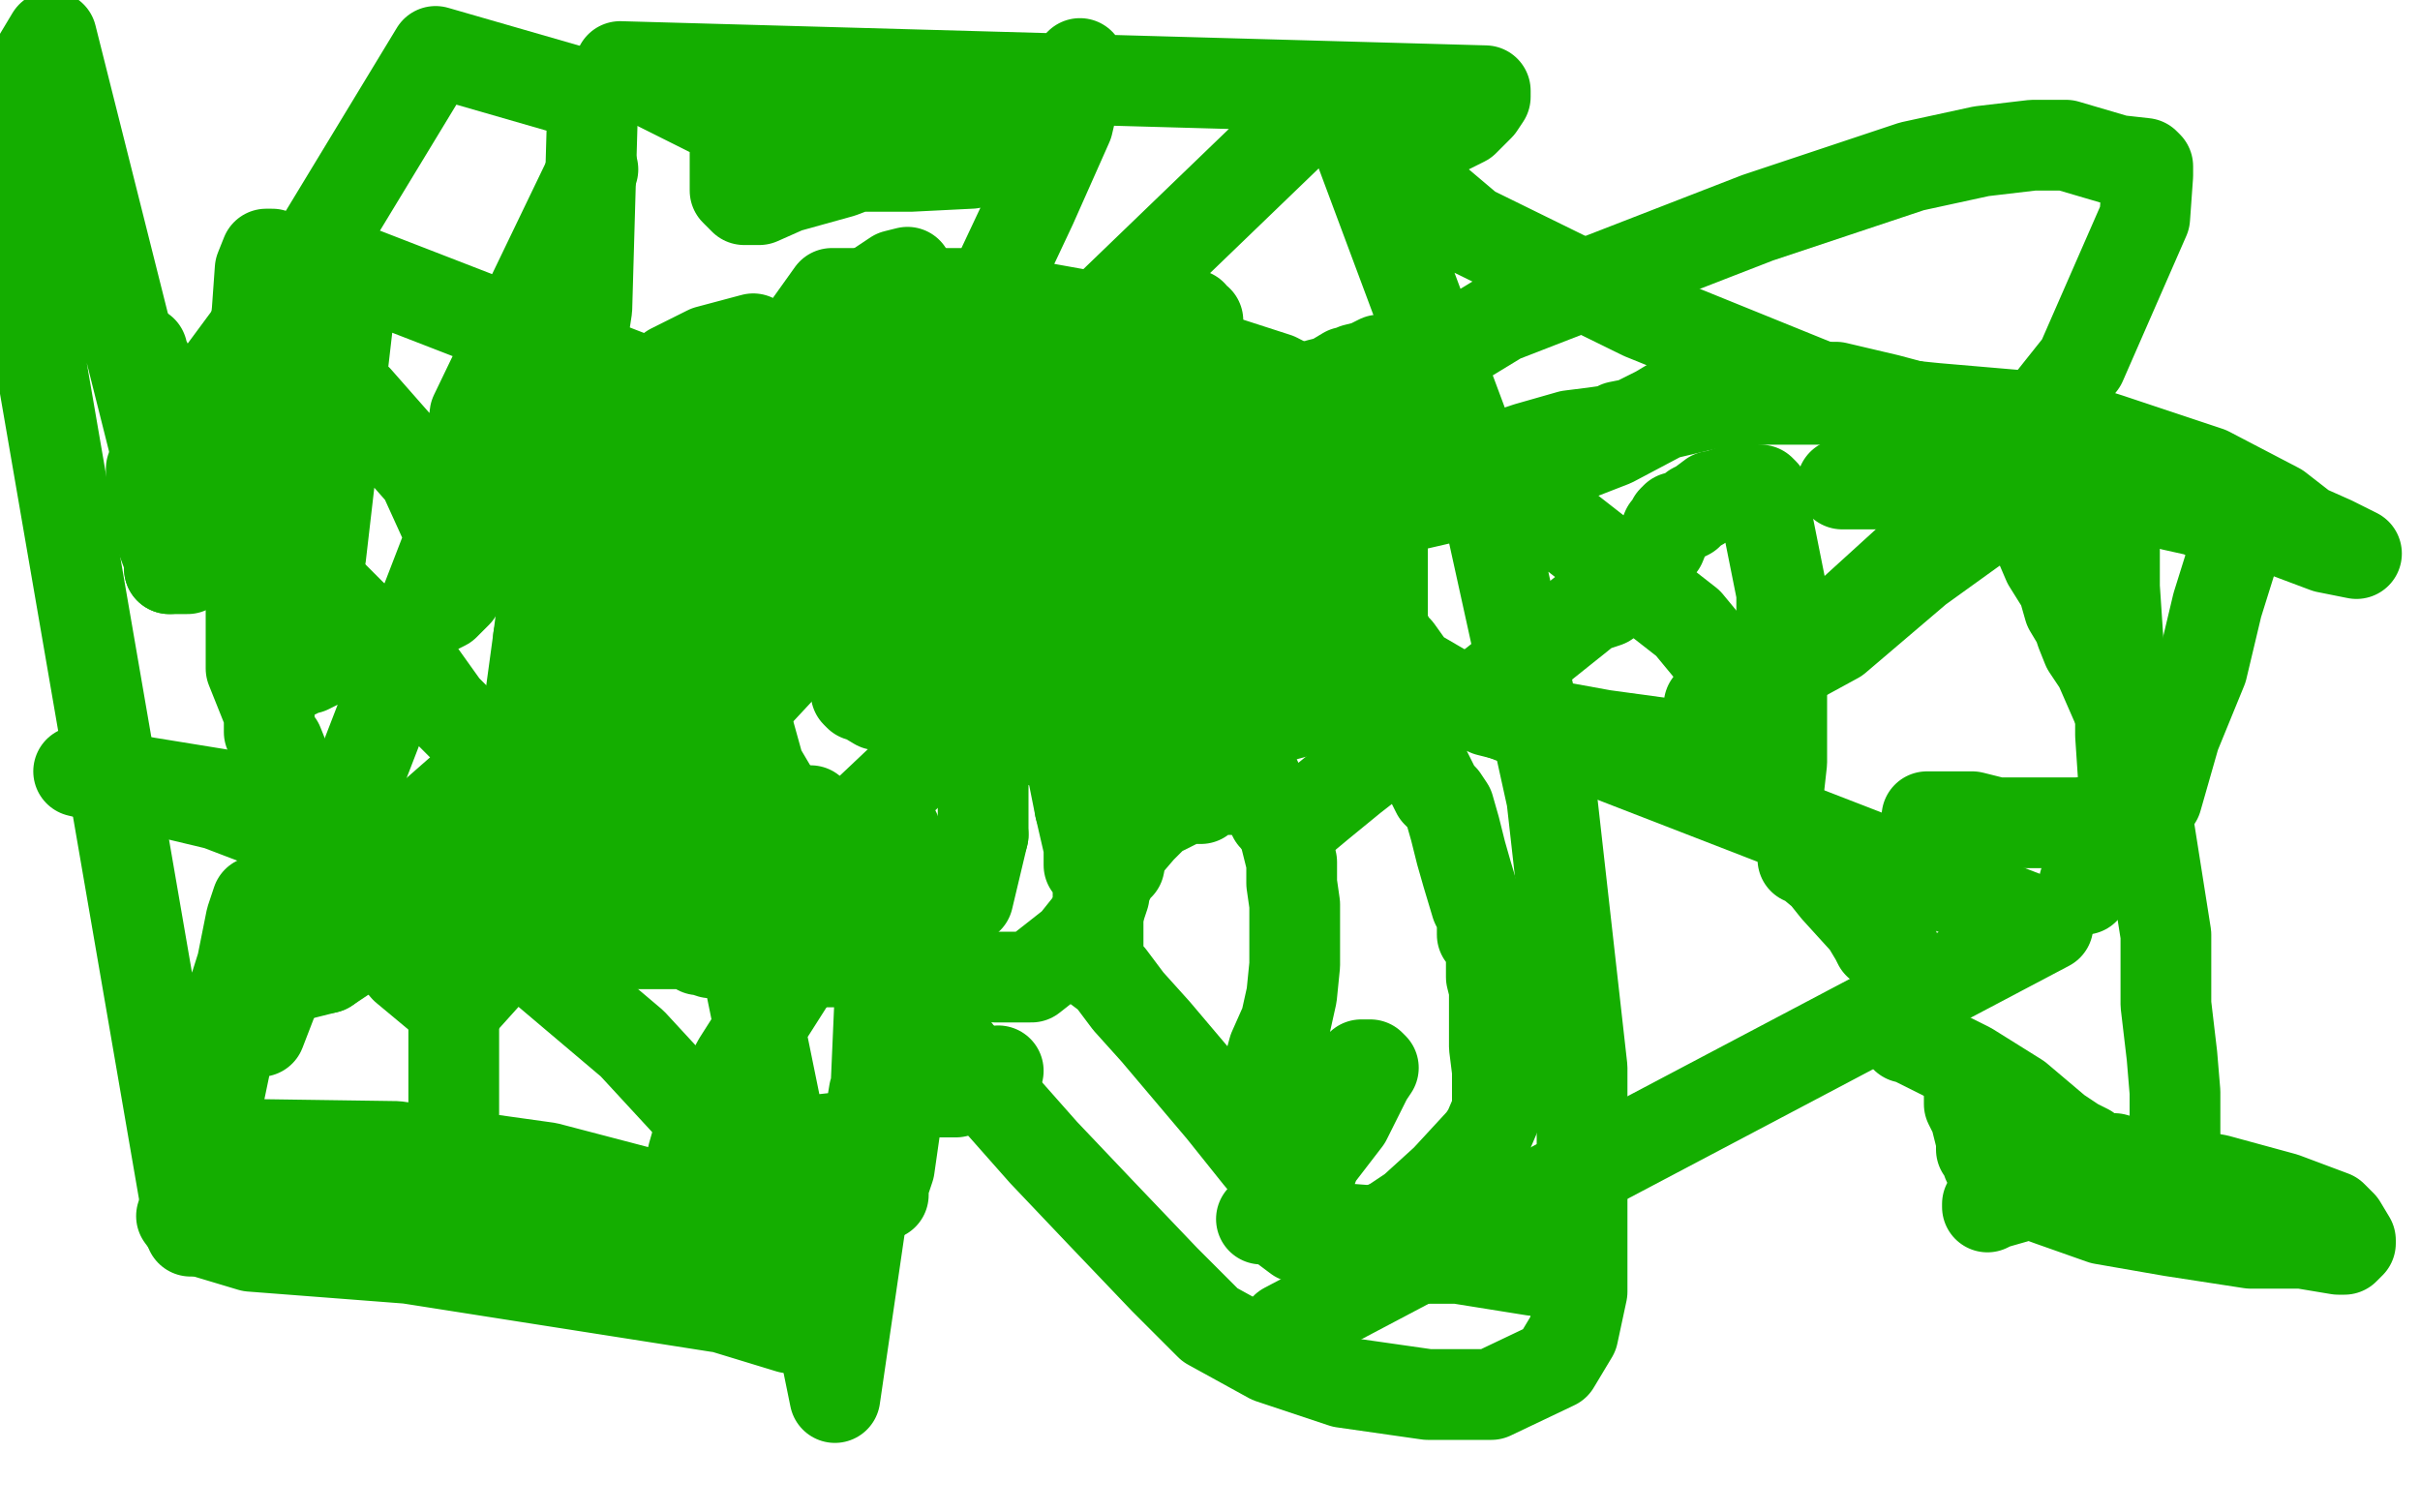 <?xml version="1.0" standalone="no"?>
<!DOCTYPE svg PUBLIC "-//W3C//DTD SVG 1.1//EN"
"http://www.w3.org/Graphics/SVG/1.1/DTD/svg11.dtd">

<svg width="800" height="500" version="1.1" xmlns="http://www.w3.org/2000/svg" xmlns:xlink="http://www.w3.org/1999/xlink" style="stroke-antialiasing: false"><desc>This SVG has been created on https://colorillo.com/</desc><rect x='0' y='0' width='800' height='500' style='fill: rgb(255,255,255); stroke-width:0' /><polyline points="47,116 47,117 47,117 50,123 50,123 61,137 61,137 68,144 68,144 72,150 72,150 76,157 76,157 81,165 81,165 83,168 86,171 89,175 93,180 99,185 105,192 117,204 137,220 147,234 156,243 159,246 160,248 163,256 167,262 172,275 178,289 184,303 185,307 186,308 195,311 201,311 208,312 213,312 214,312 216,312 217,312 219,312 220,312 222,312 225,312 227,312 229,312 230,312 231,314 232,314 235,315 238,315 242,315 244,315 245,315 246,315 247,315 248,315 252,315 252,314 256,311 257,310 259,309 261,306 262,303 263,297 264,293 264,292 264,290 264,289 264,286 266,282 266,276 266,274 266,272 266,270 267,268 268,268 269,269 270,271 271,275 277,281 280,282 284,284 284,285 285,286 288,294 292,308 295,323 304,342 305,352 308,359 309,360 310,361 313,361 316,361 320,360 323,359 326,357 330,354" style="fill: none; stroke: #14ae00; stroke-width: 30; stroke-linejoin: round; stroke-linecap: round; stroke-antialiasing: false; stroke-antialias: 0; opacity: 1.0"/>
<polyline points="329,323 330,323 330,323 334,323 334,323 341,323 341,323 355,312 355,312 363,302 363,302 365,296 365,296 365,294 366,292 367,290 367,289 367,288 368,288 370,286 371,281 377,274 382,269 382,268 384,268 386,267 388,266 390,265 393,264 394,264 395,264 397,264 400,261 402,261 408,261 411,261 415,263 416,263 420,265 422,266 423,268 424,273 427,285 427,292 428,299 428,302 428,304 428,314 428,319 427,329 425,338 421,347 418,358 418,369 418,381 421,387 426,392 427,394 428,395 429,395 432,391 435,383 445,370 452,356 454,353 453,352 451,352 450,352 449,353 448,355 446,356 446,357 443,357 440,357" style="fill: none; stroke: #14ae00; stroke-width: 30; stroke-linejoin: round; stroke-linecap: round; stroke-antialiasing: false; stroke-antialias: 0; opacity: 1.0"/>
<polyline points="479,234 480,234 480,234 486,232 486,232 494,226 494,226 524,202 524,202 527,200 527,200 528,200 531,199 531,198 536,194 549,180 551,175 553,173 553,172 554,171 556,171 558,170 560,168 562,167 566,164 567,164 573,162 574,162 576,162 577,162 579,162 580,162 581,162 582,162 583,163 584,171 589,196 589,210 589,218 589,227 589,233 589,241 589,252 588,261 587,263" style="fill: none; stroke: #14ae00; stroke-width: 30; stroke-linejoin: round; stroke-linecap: round; stroke-antialiasing: false; stroke-antialias: 0; opacity: 1.0"/>
<polyline points="609,160 610,160 610,160 611,160 611,160 612,160 612,160 615,160 615,160 627,160 627,160 641,161 641,161 650,162 650,162 655,165 659,166 664,168 665,169 666,169 670,174 674,179 677,186 682,194 684,201 687,206 688,209 690,214 694,220 701,236 705,250 710,271 716,309 716,332 718,349 719,361 719,371 719,380 719,383 719,386 719,389 718,389 716,390 715,390 713,390 710,392 710,393 708,396 702,400 700,400 698,400 690,398 675,393 665,388 660,386 659,386 657,384 657,383 656,381 655,380 655,378 655,377 654,373 653,369 651,365 651,364 651,362" style="fill: none; stroke: #14ae00; stroke-width: 30; stroke-linejoin: round; stroke-linecap: round; stroke-antialiasing: false; stroke-antialias: 0; opacity: 1.0"/>
<polyline points="689,294 689,292 689,292 696,281 696,281 701,277 701,277 706,273 706,273 713,264 713,264 719,243 719,243 728,221 728,221 733,200 738,184 738,179 738,178 738,177 738,176 738,175 735,173 727,169 718,167 703,159 692,154 678,148 674,147 672,146 671,145 667,144 663,144 655,141 646,139 646,138 639,136 624,132 607,128 600,128 597,127 596,127 594,127 593,127 592,127 591,126 590,126 589,126 588,125 586,125 582,125 581,125 580,125 579,125 577,125 569,125 564,128 560,130 556,132 553,133 548,136 540,140 535,141 534,142 527,143 519,144 512,146 505,148 490,153 469,158 446,165 439,167 435,167" style="fill: none; stroke: #14ae00; stroke-width: 30; stroke-linejoin: round; stroke-linecap: round; stroke-antialiasing: false; stroke-antialias: 0; opacity: 1.0"/>
<polyline points="383,157 383,156 383,156 384,155 384,155 394,150 394,150 409,142 409,142 425,134 425,134 430,130 433,129 435,128 436,127 440,126 445,123 448,123 448,122 452,121 456,119 457,119 459,119 462,119 465,119 466,119 467,119 469,119 474,119" style="fill: none; stroke: #14ae00; stroke-width: 30; stroke-linejoin: round; stroke-linecap: round; stroke-antialiasing: false; stroke-antialias: 0; opacity: 1.0"/>
<polyline points="360,235 359,235 356,235 348,235 341,235 327,235 311,235 297,233" style="fill: none; stroke: #14ae00; stroke-width: 30; stroke-linejoin: round; stroke-linecap: round; stroke-antialiasing: false; stroke-antialias: 0; opacity: 1.0"/>
<polyline points="474,119 476,119 477,119 476,130 455,149 422,177 394,208 375,226 366,233 360,235" style="fill: none; stroke: #14ae00; stroke-width: 30; stroke-linejoin: round; stroke-linecap: round; stroke-antialiasing: false; stroke-antialias: 0; opacity: 1.0"/>
<polyline points="297,233 290,233 285,230 284,230 283,229 283,226 283,223 283,209 286,181 293,159 302,143 309,128 312,125 312,124 313,124 314,124 315,124 318,124 323,129 326,140 331,151 334,159 340,172 341,183 342,196 343,210 345,218 345,220 345,223 344,225 336,231 331,238 326,245 322,249 319,251" style="fill: none; stroke: #14ae00; stroke-width: 30; stroke-linejoin: round; stroke-linecap: round; stroke-antialiasing: false; stroke-antialias: 0; opacity: 1.0"/>
<polyline points="303,248 301,242 300,238 300,234 300,232 300,229 300,222 306,209" style="fill: none; stroke: #14ae00; stroke-width: 30; stroke-linejoin: round; stroke-linecap: round; stroke-antialiasing: false; stroke-antialias: 0; opacity: 1.0"/>
<polyline points="319,251 318,251 315,251 311,251 310,251 308,251 306,251 303,248" style="fill: none; stroke: #14ae00; stroke-width: 30; stroke-linejoin: round; stroke-linecap: round; stroke-antialiasing: false; stroke-antialias: 0; opacity: 1.0"/>
<polyline points="306,209 315,198 321,190 322,190 323,190 325,190 330,196 337,207 344,216 349,226 351,237 354,252 357,267" style="fill: none; stroke: #14ae00; stroke-width: 30; stroke-linejoin: round; stroke-linecap: round; stroke-antialiasing: false; stroke-antialias: 0; opacity: 1.0"/>
<polyline points="357,267 360,280 360,286 361,279 365,265 370,249 379,200 388,157 389,131 389,127 389,128 392,138 393,153 397,169 398,179 398,183 400,188 400,190 401,199 403,217 414,255 421,270 422,271 423,272 430,271 436,266 447,257 456,250 462,247 463,246 463,245 464,245 467,246 471,254 474,260 475,262 477,264 479,267 481,274 483,282 485,289 488,299 490,303 490,309 493,313 493,316 493,321 493,323 494,327 494,328 494,334 494,341 494,346 495,354 495,362 495,366 495,367 492,374 490,377 478,390 467,400 461,404 455,408 453,408 449,410 445,410 443,410 442,410 435,405 426,394 416,382 404,367 393,354 382,341 373,331 367,323 363,320 363,318 363,317 363,313 363,304 363,299 363,297 363,294 364,291 364,285 364,275 366,263 370,251 371,241 374,231 374,225 374,211 374,196 374,179 374,161 374,149 373,136 372,130 371,126 369,124 368,123 365,121 357,117 351,115 348,114 341,111 334,109 324,105 318,103 317,103 315,103 314,103 309,104 301,113 287,126 276,136 267,145 263,148 260,150 258,150 255,153 254,155 250,160 247,165 243,172 240,177 238,183 235,187 235,188 235,189 235,190 236,191 236,192 239,193 241,195 242,195 243,195 244,195 244,196 248,197 248,198 251,198 252,198 254,199 257,199 258,199 258,200 260,200 261,200 264,200 265,200" style="fill: none; stroke: #14ae00; stroke-width: 30; stroke-linejoin: round; stroke-linecap: round; stroke-antialiasing: false; stroke-antialias: 0; opacity: 1.0"/>
<polyline points="690,380 686,378 686,378 680,374 680,374 667,363 667,363 651,353 651,353 631,343 631,343 630,343 630,343 629,342 629,342 629,341 629,340 629,338 629,333 629,329 629,323 629,320 629,319 628,318" style="fill: none; stroke: #14ae00; stroke-width: 30; stroke-linejoin: round; stroke-linecap: round; stroke-antialiasing: false; stroke-antialias: 0; opacity: 1.0"/>
<polyline points="596,284 597,284 597,284 603,289 603,289 607,294 607,294 617,305 617,305 620,310 620,310 621,312 621,312 623,313 623,313 625,313 626,313" style="fill: none; stroke: #14ae00; stroke-width: 30; stroke-linejoin: round; stroke-linecap: round; stroke-antialiasing: false; stroke-antialias: 0; opacity: 1.0"/>
<polyline points="665,388 667,393 667,393 678,397 678,397 695,403 695,403 718,407 718,407 744,411 744,411 761,411 761,411 773,413 773,413 775,413 777,411 777,410 774,405 771,402 755,396 733,390 711,386 694,385 687,383 686,383 686,386 686,389 690,395 699,399 701,399 705,399 707,399 709,396 709,392 708,387 706,385 699,383 688,383 673,386 660,396 657,398 657,399 659,398 666,396 668,395" style="fill: none; stroke: #14ae00; stroke-width: 30; stroke-linejoin: round; stroke-linecap: round; stroke-antialiasing: false; stroke-antialias: 0; opacity: 1.0"/>
<polyline points="434,399 434,400 434,400 432,401 432,401 428,402 428,402 426,403 426,403 425,403 425,403 425,404 425,404 425,405 425,405 425,406 429,409 442,413 463,416 482,416 507,420 510,420 510,419 510,417 510,416 510,415 503,414 483,412 455,407 429,405 419,403 417,403 421,403 443,408 467,408 482,408 490,408 490,407 490,406 490,405 483,404 467,404 452,407 445,411 444,412 445,412 448,412 457,412 461,410 462,409" style="fill: none; stroke: #14ae00; stroke-width: 30; stroke-linejoin: round; stroke-linecap: round; stroke-antialiasing: false; stroke-antialias: 0; opacity: 1.0"/>
<polyline points="313,164 313,166 313,166 313,171 313,171 313,174 313,174 314,175 314,175 316,177 316,177 317,177 317,177 320,177 320,177 328,172 331,166 333,161 333,155 333,153 331,148 328,146 322,144 318,143 314,142 308,141 302,139 300,139 297,139 294,149 290,165 290,185 290,208 302,230 320,241 344,245 388,245 412,240 434,234 440,228 440,216 440,205 432,190 422,180 408,170 394,164 373,156 350,151 327,147 317,147 305,149 292,154 284,160 278,167 277,172 277,175 277,177 284,177 291,175 310,163 320,152 322,141 325,137 325,135 324,133 323,133 317,131 312,131 302,133 292,149 287,170 282,190 287,195 303,197 325,197 342,189 352,180 354,172 354,166 354,162 349,160 344,160 338,160 328,162 329,162" style="fill: none; stroke: #14ae00; stroke-width: 30; stroke-linejoin: round; stroke-linecap: round; stroke-antialiasing: false; stroke-antialias: 0; opacity: 1.0"/>
<polyline points="370,118 370,117 370,117 370,116 370,116 370,115 370,115 372,112 372,112 373,110 373,110 374,108 374,108 376,106 376,106 376,105 378,105 380,105 382,104 385,104 388,104 389,104 391,104 394,104 394,105 396,106 396,107 396,109 396,114 396,118 396,119 396,121 396,122 395,122" style="fill: none; stroke: #14ae00; stroke-width: 30; stroke-linejoin: round; stroke-linecap: round; stroke-antialiasing: false; stroke-antialias: 0; opacity: 1.0"/>
<polyline points="229,158 227,158 227,158 224,158 224,158 213,158 213,158 200,161 200,161 193,164 193,164 190,166 190,166 189,166 189,166 189,168 189,169 189,172 190,174 192,178 194,182 196,184 197,186 198,186 200,187 203,188 205,190 210,191 218,193 227,194 236,194 239,194 241,194 241,193 241,192 241,190 241,189 240,188 239,187" style="fill: none; stroke: #14ae00; stroke-width: 30; stroke-linejoin: round; stroke-linecap: round; stroke-antialiasing: false; stroke-antialias: 0; opacity: 1.0"/>
<polyline points="215,185 216,185 216,185 220,185 220,185 224,185 224,185 241,185 241,185 252,185 252,185 254,185 254,185 256,185 261,183 271,181 282,179 286,178 290,177 291,177" style="fill: none; stroke: #14ae00; stroke-width: 30; stroke-linejoin: round; stroke-linecap: round; stroke-antialiasing: false; stroke-antialias: 0; opacity: 1.0"/>
<polyline points="350,145 351,146 351,146 352,147 352,147 354,148 354,148 354,149 354,149 355,149 355,149 356,149 356,149 357,149 359,149 360,149 361,149 361,148 361,147 361,146 361,145 361,144 361,143 360,143" style="fill: none; stroke: #14ae00; stroke-width: 30; stroke-linejoin: round; stroke-linecap: round; stroke-antialiasing: false; stroke-antialias: 0; opacity: 1.0"/>
<polyline points="637,270 638,270 638,270 652,270 652,270 660,272 660,272 670,272 670,272 679,272 679,272 687,272 687,272 696,271 696,271 702,267 702,258 701,243 701,224 699,194 699,174 693,156 691,156 683,158 674,162 659,170 634,188 607,211 585,223 569,233 565,233 570,231 585,224 605,209 649,169 688,120 709,72 710,58 710,55 709,54 700,53 683,48 672,48 655,50 632,55 581,72 496,105 394,167 283,272 254,309 249,318" style="fill: none; stroke: #14ae00; stroke-width: 30; stroke-linejoin: round; stroke-linecap: round; stroke-antialiasing: false; stroke-antialias: 0; opacity: 1.0"/>
<polyline points="299,166 298,166 293,166 283,167 267,174 237,192 179,238" style="fill: none; stroke: #14ae00; stroke-width: 30; stroke-linejoin: round; stroke-linecap: round; stroke-antialiasing: false; stroke-antialias: 0; opacity: 1.0"/>
<polyline points="249,318 250,318 254,318 256,318 259,318 262,318 267,318 271,318" style="fill: none; stroke: #14ae00; stroke-width: 30; stroke-linejoin: round; stroke-linecap: round; stroke-antialiasing: false; stroke-antialias: 0; opacity: 1.0"/>
<polyline points="108,320 120,312 142,297 159,279 168,262 174,245 175,233 178,211" style="fill: none; stroke: #14ae00; stroke-width: 30; stroke-linejoin: round; stroke-linecap: round; stroke-antialiasing: false; stroke-antialias: 0; opacity: 1.0"/>
<polyline points="271,318 275,318 282,318 287,317 295,313 308,307 320,297 325,276" style="fill: none; stroke: #14ae00; stroke-width: 30; stroke-linejoin: round; stroke-linecap: round; stroke-antialiasing: false; stroke-antialias: 0; opacity: 1.0"/>
<polyline points="178,211 182,180 194,102 196,32 144,17 107,78 53,151 50,155 50,157 50,161 50,165 51,168 51,170 51,171 52,174 53,177 56,185 56,186 56,188" style="fill: none; stroke: #14ae00; stroke-width: 30; stroke-linejoin: round; stroke-linecap: round; stroke-antialiasing: false; stroke-antialias: 0; opacity: 1.0"/>
<polyline points="325,276 325,248 325,221 323,199 313,182 303,169 300,166 299,166" style="fill: none; stroke: #14ae00; stroke-width: 30; stroke-linejoin: round; stroke-linecap: round; stroke-antialiasing: false; stroke-antialias: 0; opacity: 1.0"/>
<polyline points="56,188 57,188 58,188 59,188 60,188 61,188 62,188 66,186 70,175 75,158" style="fill: none; stroke: #14ae00; stroke-width: 30; stroke-linejoin: round; stroke-linecap: round; stroke-antialiasing: false; stroke-antialias: 0; opacity: 1.0"/>
<polyline points="179,238 130,281 105,311 99,322 98,322 100,322 108,320" style="fill: none; stroke: #14ae00; stroke-width: 30; stroke-linejoin: round; stroke-linecap: round; stroke-antialiasing: false; stroke-antialias: 0; opacity: 1.0"/>
<polyline points="75,158 82,137 86,115 90,94 90,85 90,84 88,84 86,89 85,103 83,121 83,136 83,152 83,167 83,176 83,178 83,179 83,182 83,187 83,207 83,221 89,236 89,241 89,242 90,244 91,245 92,246 94,251 99,261 111,286 122,306 134,320 146,330 150,332 151,332 152,332 161,322 183,304 210,276 245,235 272,206 283,188 281,188 277,188 268,188 261,188 257,188 256,189 255,190 248,194 225,207 187,237 171,259 161,276 159,286 161,287 172,280 185,270 223,240 263,202 311,156 341,119 348,109 347,109 341,112 332,118 302,146 266,177 206,222 194,229 194,230 196,230 199,228 207,220 215,210" style="fill: none; stroke: #14ae00; stroke-width: 30; stroke-linejoin: round; stroke-linecap: round; stroke-antialiasing: false; stroke-antialias: 0; opacity: 1.0"/>
<polyline points="299,114 299,115 299,115 301,115 301,115 303,117 303,117 305,123 305,123 307,131 307,131 308,135 308,135 308,136 308,135 311,129 314,121 325,102 341,68 353,41 357,24 357,21 356,22 354,24 349,27 334,36 307,46 278,57 260,62 251,66 250,66 248,66 246,66 244,64 243,63 243,59 243,55 243,51 243,50 243,49 244,48 253,48 257,47 274,46 295,40 318,35 335,29 341,27 342,27 342,29 339,38 332,47 321,54 301,55 280,55 253,46 205,22 491,30 491,32 491,32 489,35 489,35 484,40 484,40 470,47 470,47 468,48 468,48 467,48 467,48 466,48 466,48 465,49 465,50 465,51 465,54 465,57 473,65 486,76 543,104 617,134 679,155 745,172 769,181 779,183 771,179 762,175 753,168 730,156 697,145 675,138 640,135 610,132 584,132 567,133 550,137 533,146 515,153 496,159 476,165 463,168 459,169 458,171 457,180 457,190 457,198 457,206 458,209 460,213 462,215 467,222 479,229 492,235 508,239 530,243 552,246 573,248 581,248 582,248 582,245 577,229 558,206 517,174 422,125 357,104 318,97 293,97 275,97 265,111 257,134 249,166 246,196 246,217 246,236 251,254 264,276 278,299 297,323 322,355 345,381 364,401 385,423 400,438 420,449 444,457 472,461 493,461 514,451 520,441 523,427 523,402 523,353 513,264 489,155 442,29 141,319 142,319 143,320 144,320 145,320 145,322 147,323 147,325 147,326 148,328 148,329 149,329 150,330 150,332 150,336 150,342 150,353 150,370 150,388 150,398 150,404 150,406 157,406 157,406 180,406 180,406 205,406 205,406 230,406 230,406 248,406 248,406 254,406 254,406 255,406 249,406 245,405 223,397 181,386 131,379 61,378 261,439 259,436 249,430 242,424 237,421 236,421 236,421 235,419 235,419 234,419 234,419 231,419 231,419 227,418 227,418 219,418 219,418 215,418 215,418 209,418 203,418 185,418 180,418 178,418 176,418 175,418 173,418 172,417 171,416 174,416 186,421 201,425 219,426 238,426 248,426 251,426 252,426 252,425 246,421 211,405 182,398 155,393 133,393 110,393 93,393 80,395 70,398 62,401 61,401 60,402 63,406 83,412 135,416 186,424 237,432 259,435 273,437 275,437 276,436 269,420 245,384 209,345 170,312 127,287 72,266 26,255 291,298 295,286 296,280 296,277 296,275 296,276 296,281 296,287 296,312 296,334 296,356 296,372 294,386 292,392 292,394 292,395 292,394 292,380 292,359 292,341 292,334" style="fill: none; stroke: #14ae00; stroke-width: 30; stroke-linejoin: round; stroke-linecap: round; stroke-antialiasing: false; stroke-antialias: 0; opacity: 1.0"/>
<polyline points="289,361 288,367 288,367 283,375 283,375 283,376 283,376 282,376 281,376 278,376 269,377 255,379 240,381 231,383 230,383 229,382 231,375 244,351 265,318 284,291 291,285 292,304 289,373 276,462 224,207 219,207 204,207 200,207 201,207 203,207 204,207 204,204 204,204 204,201 204,201 204,198 204,198 204,196 204,196 203,190 203,190 202,178 202,178 202,159 202,159 202,147 202,139 202,137 203,139 206,139 214,141 227,141 240,141 246,137 249,131 251,127" style="fill: none; stroke: #14ae00; stroke-width: 30; stroke-linejoin: round; stroke-linecap: round; stroke-antialiasing: false; stroke-antialias: 0; opacity: 1.0"/>
<polyline points="249,112 234,116 234,116 222,122 222,122 214,130 214,130 204,143 204,143 193,156 193,156 181,170 181,170 177,174 177,174 176,175 179,175 184,174 200,165 215,157 230,145 251,130 270,115 287,102 298,92 300,90 296,91 287,97 271,109 236,137 197,166 169,178 156,181 155,181 154,181 154,178 154,166 157,137 196,56 86,341 84,341 81,341 79,342 78,342 78,342 77,342 77,342 76,342 76,342 75,342 75,342 74,342 74,338 80,319 83,304 85,298 83,311 63,407 0,42 11,22 17,12 60,183 60,182 60,181 60,180 60,179 61,177 61,176 61,173 61,171 62,166 63,163 66,155 67,153 68,153 72,150 77,148 82,144 84,142 85,142 85,140 88,134 90,123 93,117 93,116 92,116 91,116 90,116 91,116 100,119 118,132 140,157 150,179 151,190 151,196 147,200 145,201 141,203 135,206 132,207 127,210 122,212 120,213 110,217 102,221 99,221 99,222 97,223 106,184 117,89 677,306 425,439" style="fill: none; stroke: #14ae00; stroke-width: 30; stroke-linejoin: round; stroke-linecap: round; stroke-antialiasing: false; stroke-antialias: 0; opacity: 1.0"/>
</svg>
